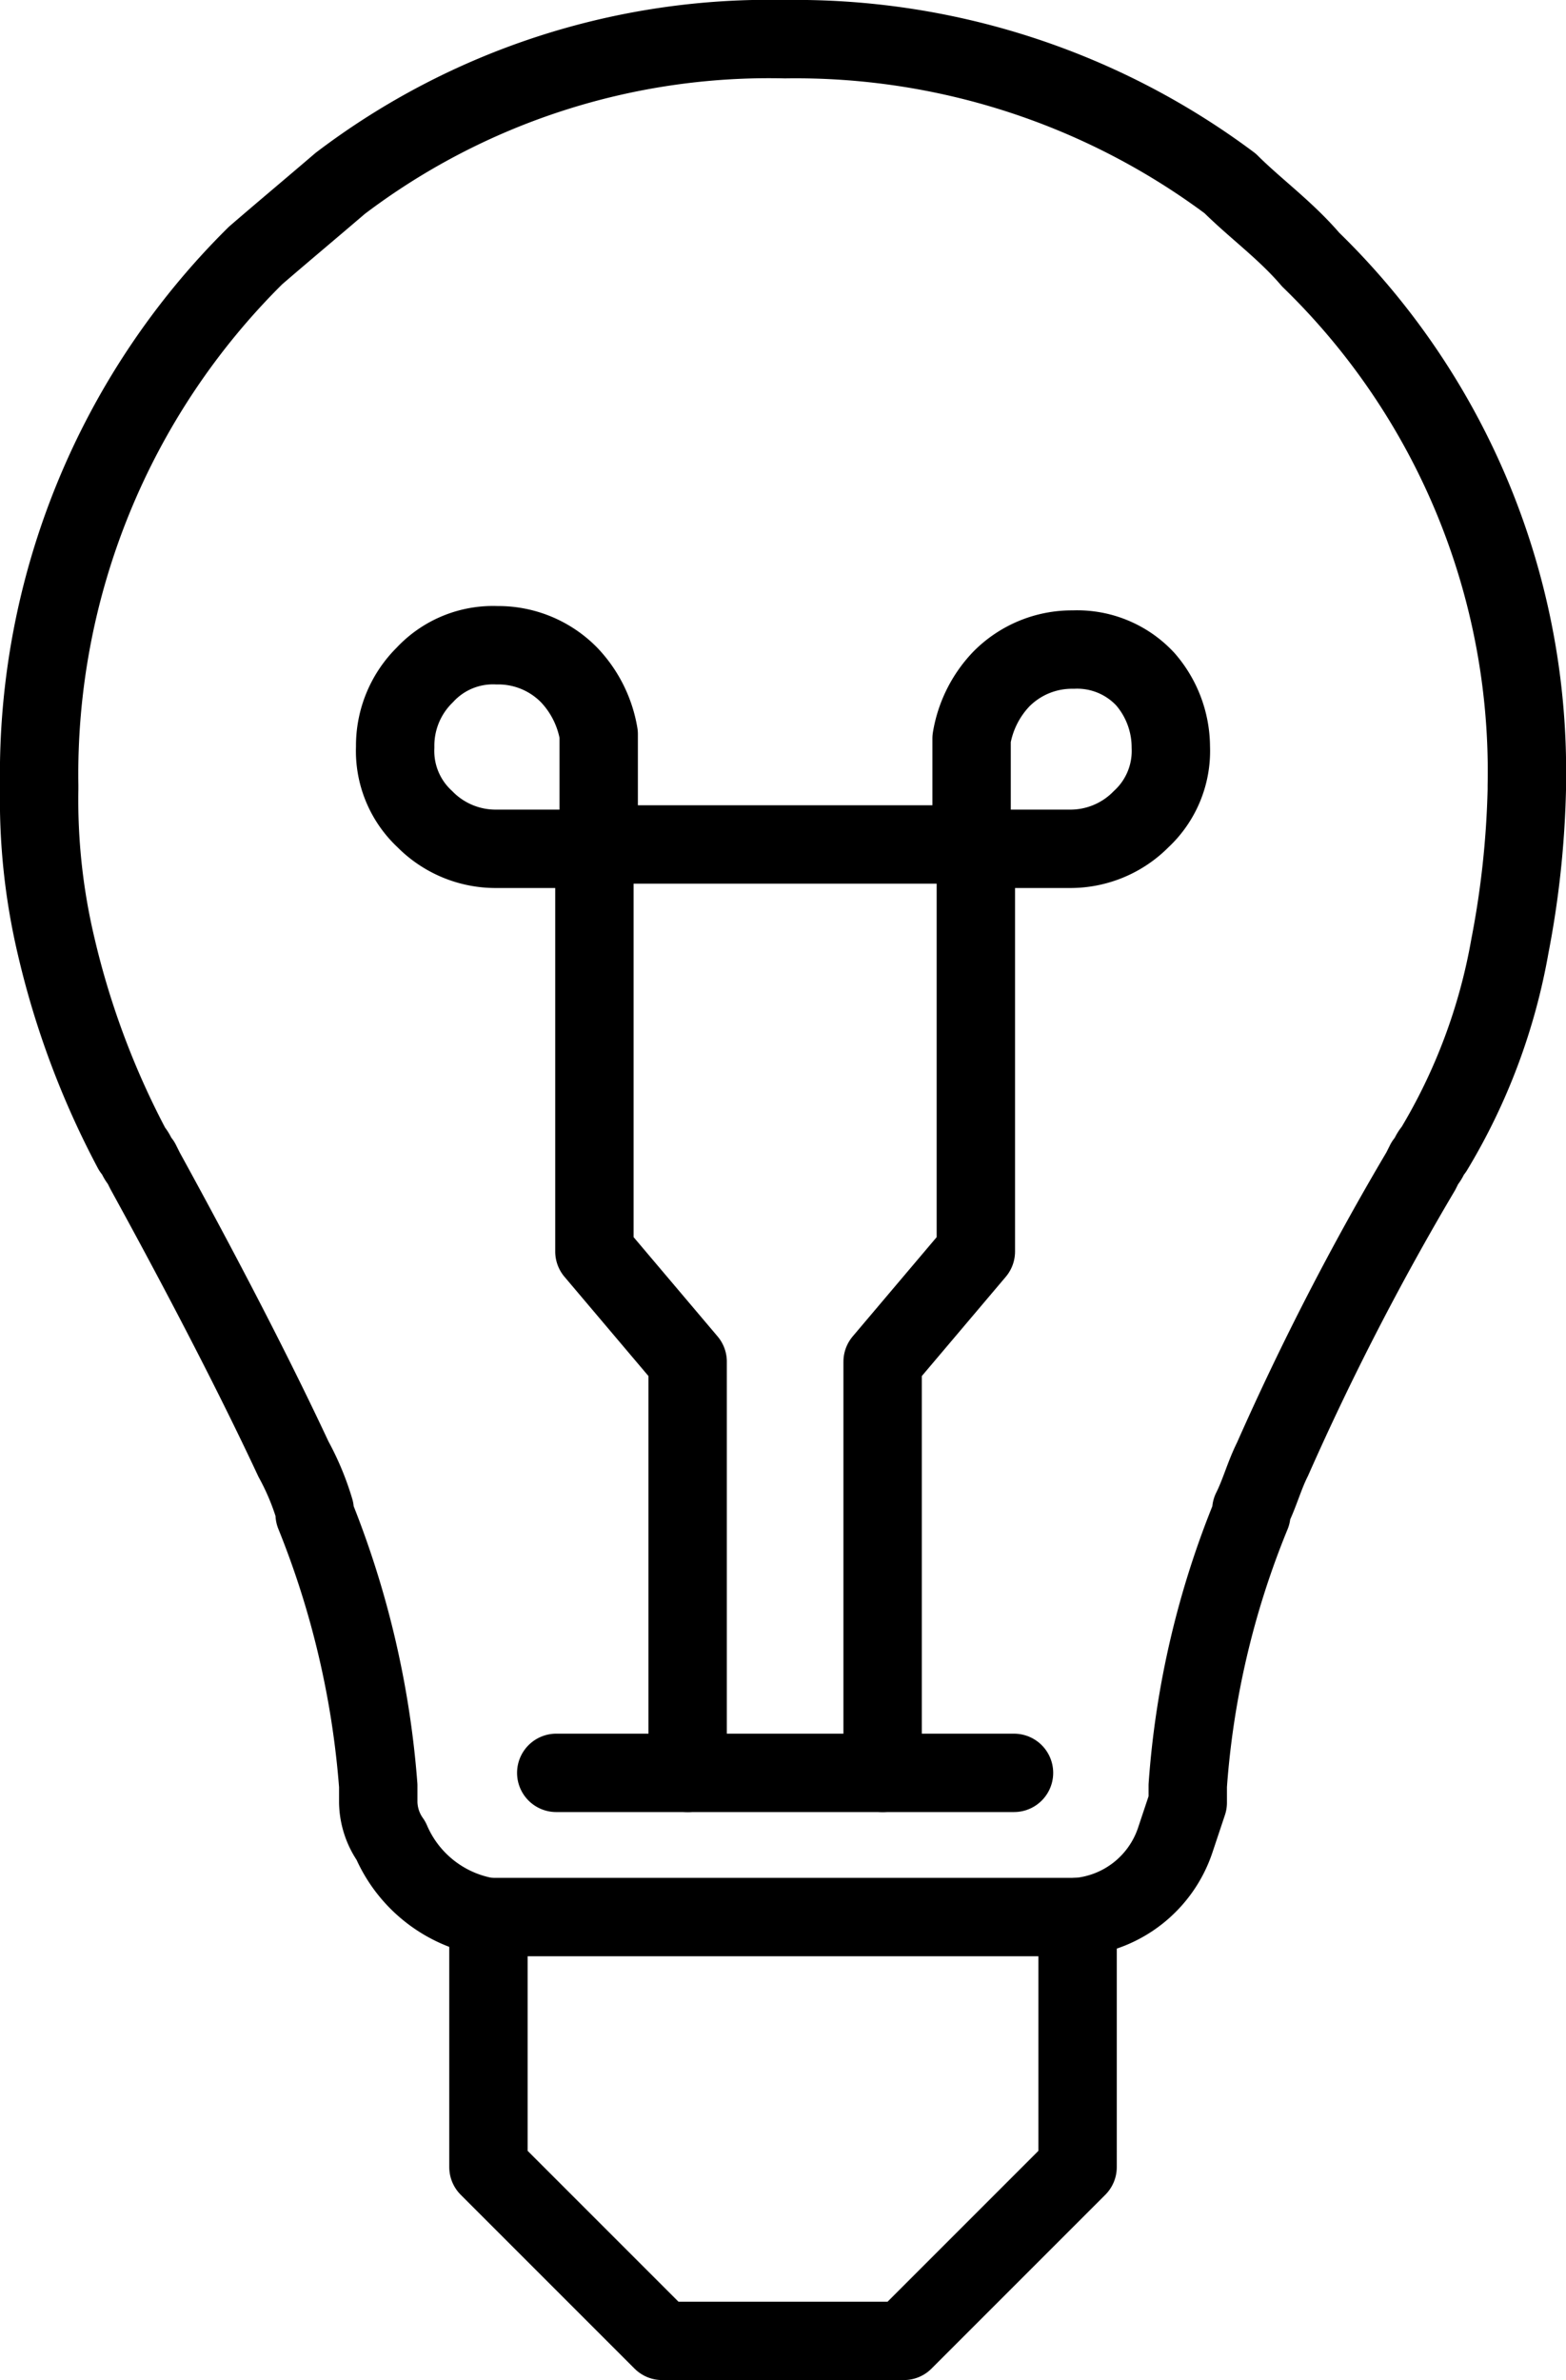 <svg xmlns="http://www.w3.org/2000/svg" width="49.951" height="75.907" viewBox="0 0 49.951 75.907">
  <g id="Group_1718" data-name="Group 1718" transform="translate(0.25 0.25)">
    <path id="Path_2074" data-name="Path 2074" d="M38.988,5.6A23.163,23.163,0,0,0,24.793,1,22.617,22.617,0,0,0,10.6,5.6c-.946.811-1.757,1.487-2.7,2.3A23.269,23.269,0,0,0,1,24.793v.135a20.272,20.272,0,0,0,.541,5,26.738,26.738,0,0,0,2.433,6.489c.135.135.135.27.27.406l.135.27c2.3,4.191,3.785,7.165,4.732,9.193a8.27,8.27,0,0,1,.676,1.622v.135A28.975,28.975,0,0,1,11.815,56.7v.541a2.181,2.181,0,0,0,.406,1.217,4.1,4.1,0,0,0,3.109,2.433H34.121a3.611,3.611,0,0,0,3.109-2.433l.406-1.217V56.7a28.019,28.019,0,0,1,2.028-8.652V47.91c.27-.541.406-1.082.676-1.622A87.538,87.538,0,0,1,45.071,37.1l.135-.27c.135-.135.135-.27.27-.406A18.9,18.9,0,0,0,47.91,29.93a29.824,29.824,0,0,0,.541-5v-.135A22.747,22.747,0,0,0,41.557,8.03C40.745,7.083,39.8,6.408,38.988,5.6Z" fill="none" stroke="#000" stroke-linecap="round" stroke-linejoin="round" stroke-miterlimit="3" stroke-width="2.5" fill-rule="evenodd"/>
    <path id="Path_2075" data-name="Path 2075" stroke="#000" d="M28.543,16.346a2.965,2.965,0,0,0-2.3-.946,3.166,3.166,0,0,0-2.3.946A3.6,3.6,0,0,0,23,18.239v3.515h3.109a3.166,3.166,0,0,0,2.3-.946,2.965,2.965,0,0,0,.946-2.3A3.315,3.315,0,0,0,28.543,16.346Z" fill="none" transform="translate(7.741 5.067)" stroke-linecap="round" stroke-linejoin="round" stroke-miterlimit="3" stroke-width="2.5" fill-rule="evenodd"/>
    <path id="Path_2076" data-name="Path 2076" stroke="#000" d="M14.537,51.26h4.191V38.147l-2.974-3.515V21.789H12.645a3.166,3.166,0,0,1-2.3-.946,2.965,2.965,0,0,1-.946-2.3,3.166,3.166,0,0,1,.946-2.3,2.965,2.965,0,0,1,2.3-.946,3.166,3.166,0,0,1,2.3.946,3.6,3.6,0,0,1,.946,1.893v3.515H28.056" fill="none" transform="translate(2.956 5.032)" stroke-linecap="round" stroke-linejoin="round" stroke-miterlimit="3" stroke-width="2.5" fill-rule="evenodd"/>
    <path id="Path_2077" data-name="Path 2077" stroke="#000" d="M16.3,49.571h6.219V36.458l2.974-3.515V20.1" fill="none" transform="translate(5.384 6.721)" stroke-linecap="round" stroke-linejoin="round" stroke-miterlimit="3" stroke-width="2.5" fill-rule="evenodd"/>
    <line id="Line_839" data-name="Line 839" x2="4.191" transform="translate(27.903 56.292)" fill="none" stroke="#000" stroke-linecap="round" stroke-linejoin="round" stroke-miterlimit="3" stroke-width="2.5"/>
    <path id="Path_2078" data-name="Path 2078" stroke="#000" d="M11.6,45.3v7.976l5.543,5.543h7.706l5.543-5.543V45.3" fill="none" transform="translate(3.73 15.589)" stroke-linecap="round" stroke-linejoin="round" stroke-miterlimit="3" stroke-width="2.5" fill-rule="evenodd"/>
  </g>
</svg>

